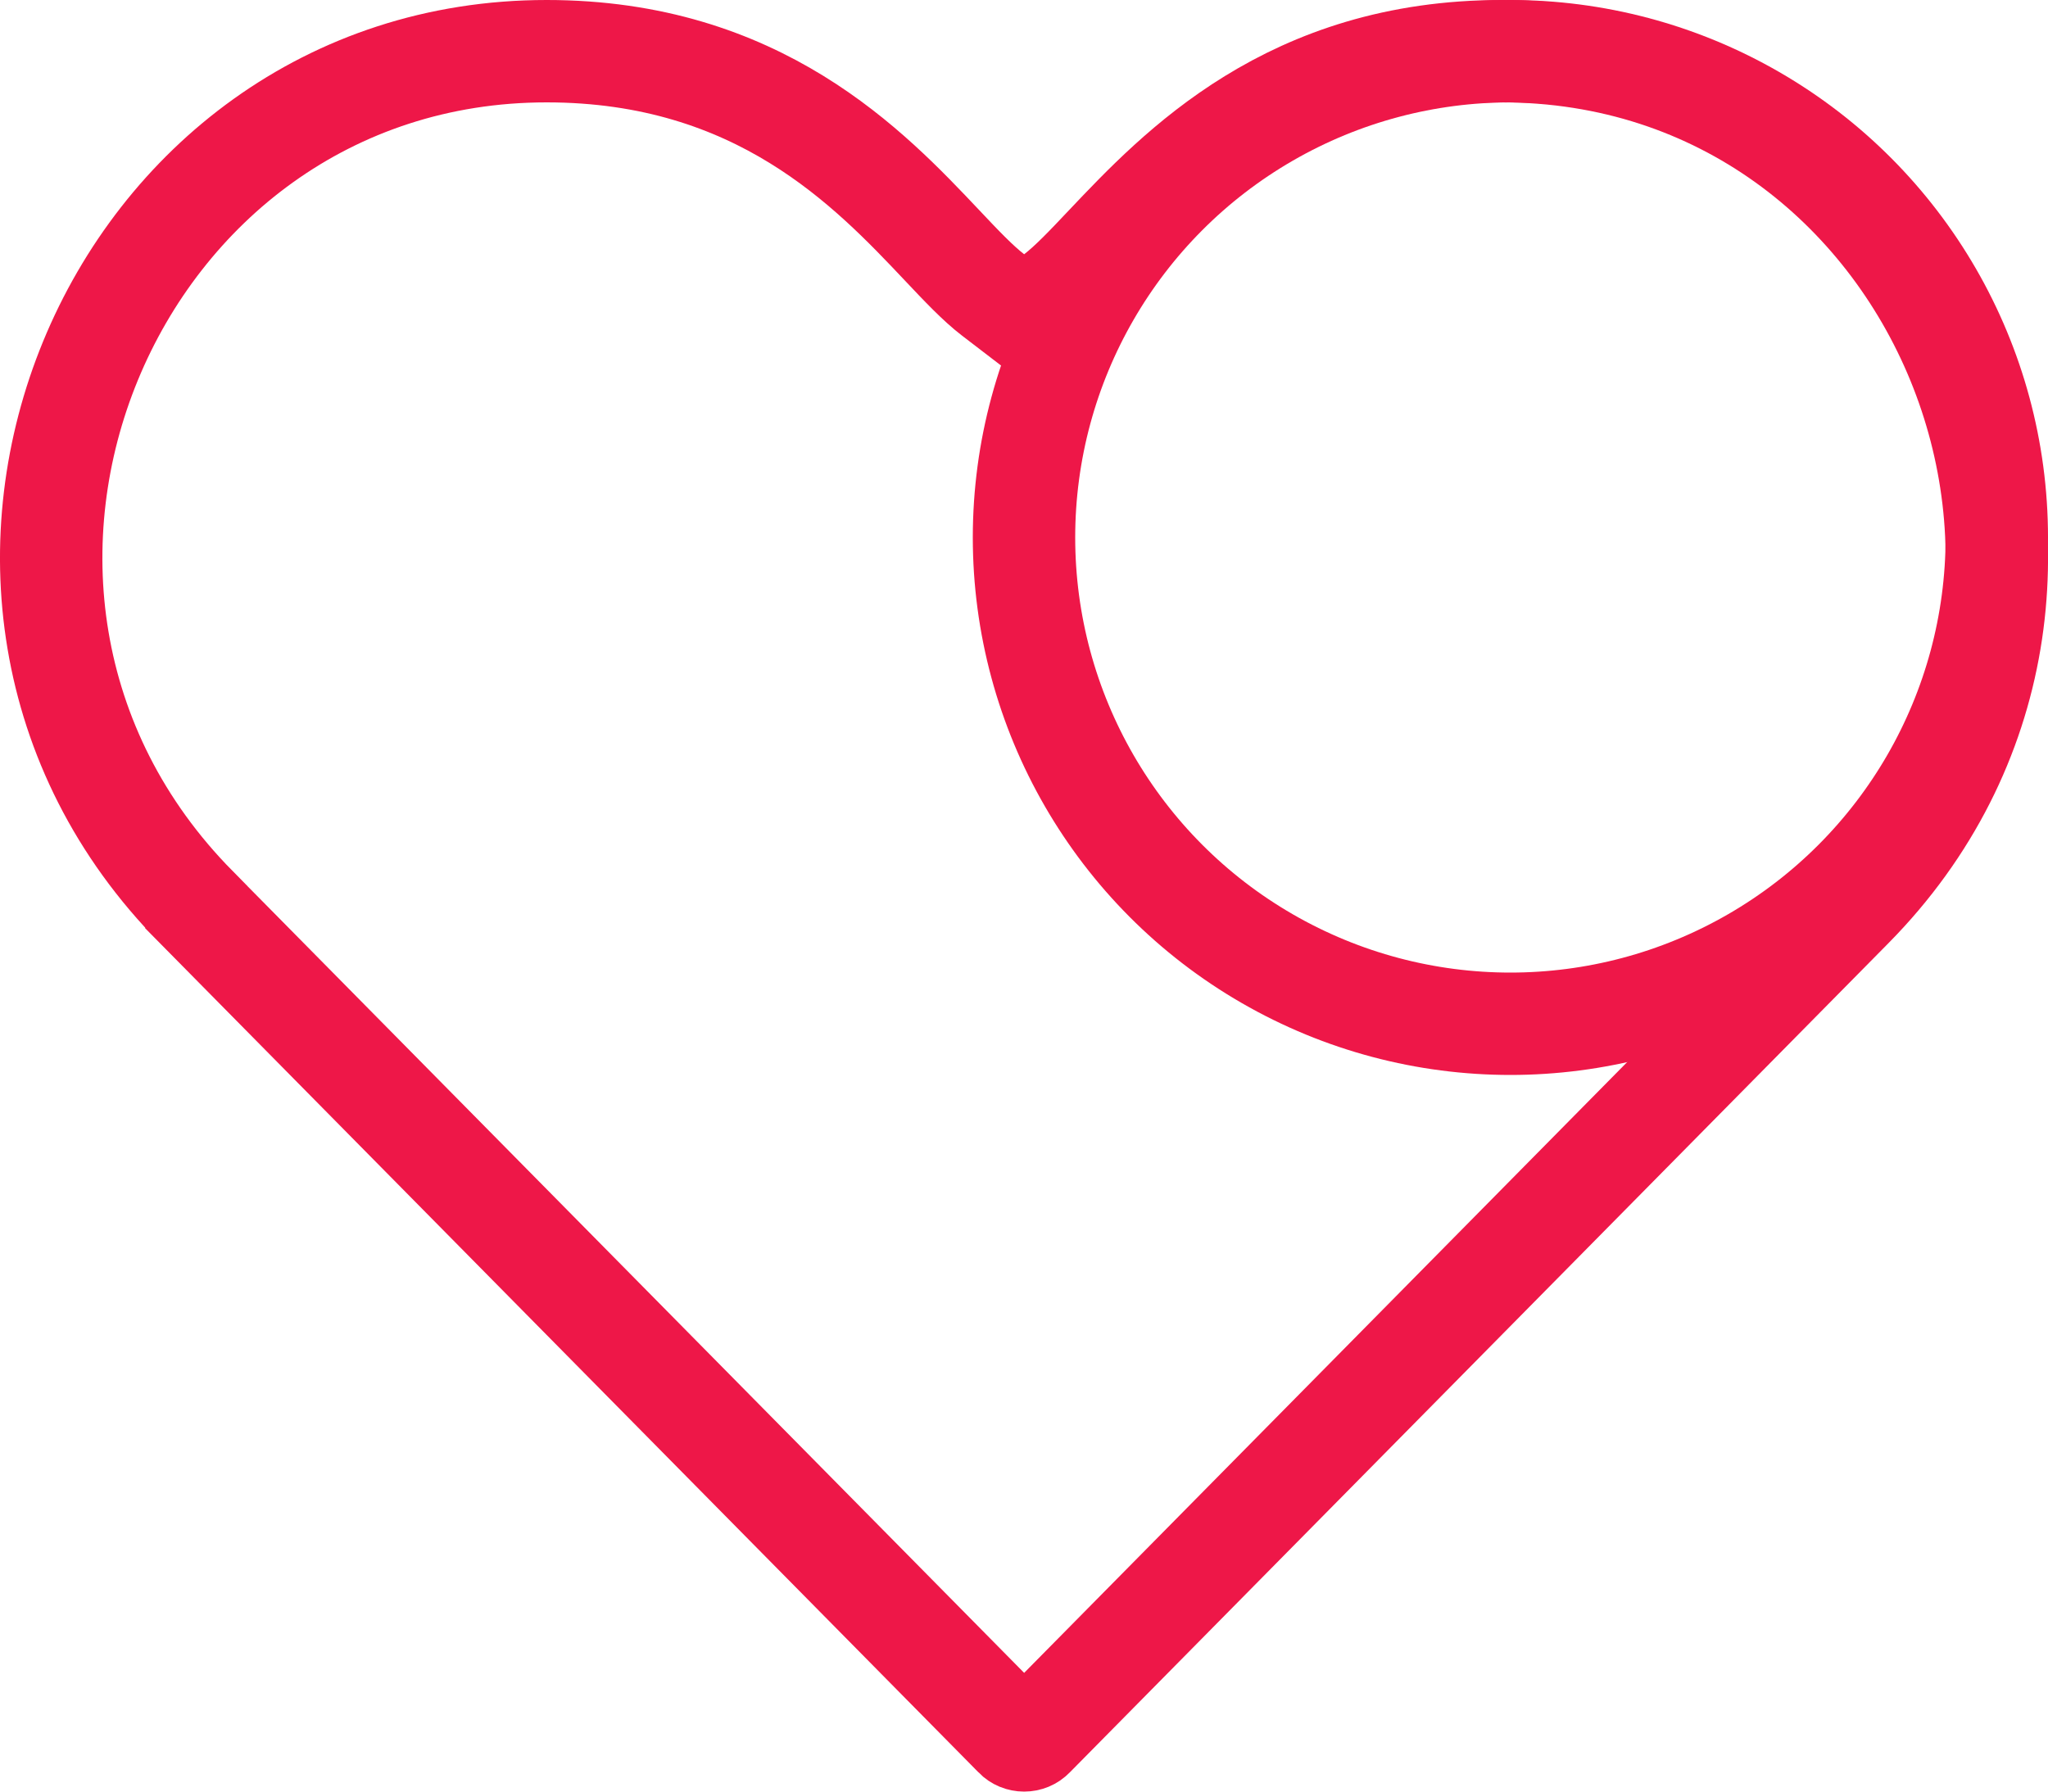 <svg width="40" height="35" viewBox="0 0 40 35" fill="none" xmlns="http://www.w3.org/2000/svg">
<path d="M19.827 33.927L19.825 33.924L3.835 17.723L3.835 17.722C-2.255 11.554 2.131 1 10.676 1C14.816 1 16.986 3.297 18.397 4.79C18.776 5.192 19.101 5.535 19.394 5.76L20.003 6.227L20.612 5.76C20.903 5.537 21.226 5.195 21.604 4.795C23.016 3.304 25.196 1 29.33 1C37.898 1 42.237 11.579 36.172 17.723L36.172 17.723L20.181 33.924L20.178 33.927C20.133 33.974 20.071 34 20.003 34C19.935 34 19.873 33.974 19.827 33.927Z" stroke="#EE1748" stroke-width="2"/>
<circle cx="29.5" cy="10.5" r="9.5" stroke="#EE1748" stroke-width="2"/>
</svg>
